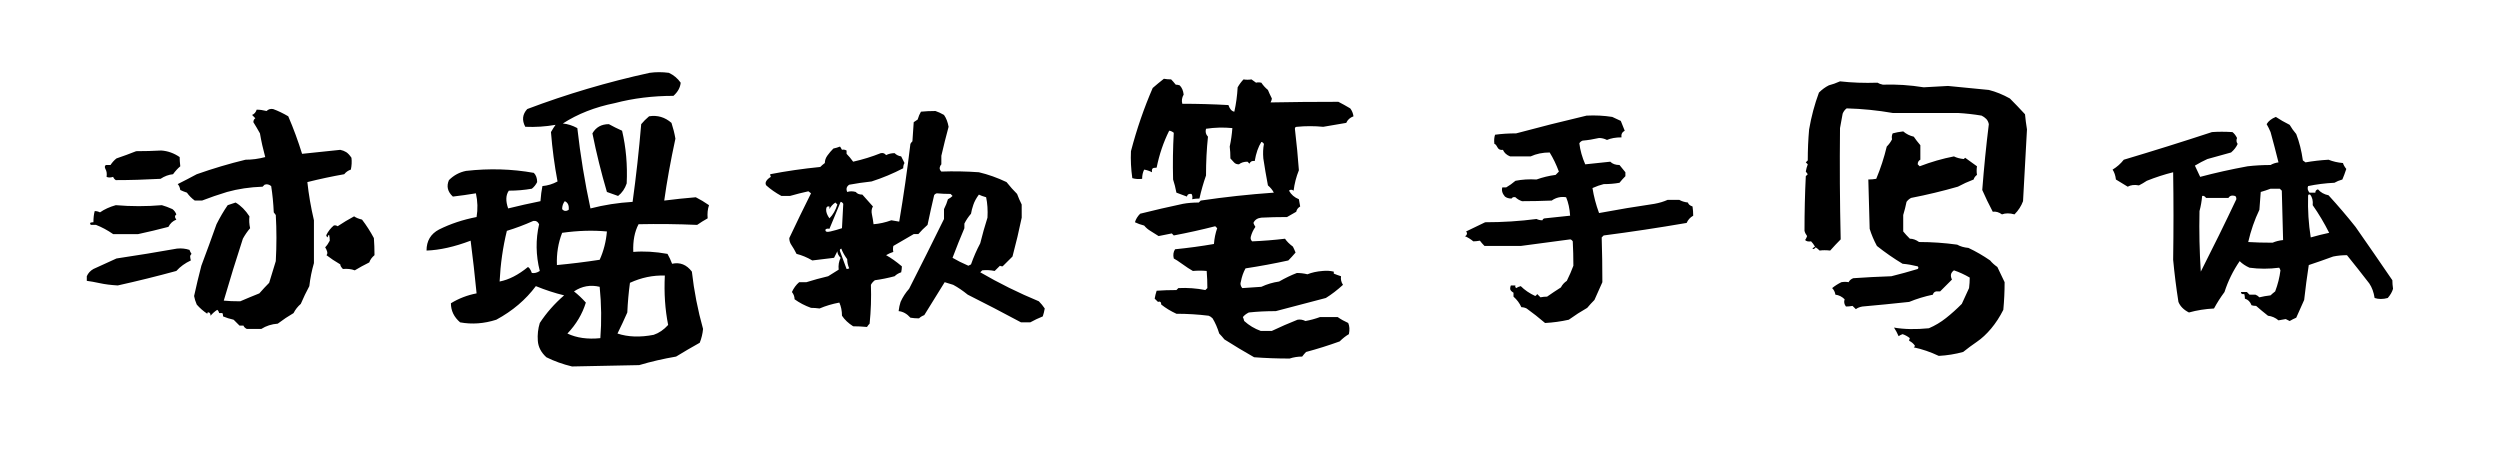<svg viewBox="0 0 445 80" xmlns="http://www.w3.org/2000/svg"><path d="M20.73 46.01q-2.11.94-4.1 1.87-.83.47-1.18 1.29v.82q.94.12 2.29.41 1.35.3 3.22.41 5.27-1.17 10.43-2.58 1.06-1.17 2.58-1.87-.12-.47-.12-.7 0-.24.24-.47-.24-.35-.36-.71-1.05-.35-2.22-.23-5.28.94-10.78 1.76zm39.37-5.74q-.35-.24-.7-.12-.82.7-1.29 1.64-.12.23.23.47 0-.35.24-.47.12.47.12 1.05-.36.71-.82 1.18.23.35.35.76.11.41-.12.64 1.05.82 2.46 1.64 0 .35.47.82 1.17-.11 2.11.24 1.17-.71 2.58-1.41.23-.7.93-1.29 0-1.64-.11-3.04-.94-1.76-2.11-3.29-.94-.23-1.41-.58-1.52.82-2.93 1.76zM17.8 37.8q-.47-.23-.94-.23-.23.82-.23 1.99-.24 0-.47.06-.24.06 0 .41h.93q1.53.59 3.05 1.64h4.45q2.7-.58 5.39-1.29.47-.93 1.41-1.29-.47-.58 0-.93-.23-.59-.7-.94-1.06-.47-1.88-.7-4.1.35-8.2 0-1.64.46-2.81 1.28zm6.44-10.89q-1.76.7-3.51 1.29-.59.46-1.06 1.17h-.82q-.35.23-.06.76.3.53.18 1.35.47.23 1.17 0 .12.35.47.58 3.75 0 7.97-.23 1.05-.7 2.22-.82.59-.82 1.29-1.41-.11-.94-.11-1.64-1.53-1.05-3.28-1.17-2.23.12-4.46.12zm23.21-7.15q-.94-.24-1.76-.24-.24.71-.82.94l.58.59q-.35.23-.35.7.59.94 1.17 1.99.36 2.11.94 4.22-1.76.47-3.51.47-4.34 1.05-8.68 2.58-1.75.94-3.39 1.76.35.35.46 1.05.47.23 1.18.47.58.82 1.4 1.41h1.29q2.11-.82 4.45-1.53 2.93-.82 6.33-.94l.35-.35q.59-.23 1.18.24.35 2.22.46 4.68.12.12.36.47.23 3.99 0 8.21-.59 1.99-1.18 3.86-.82.82-1.75 1.88-1.76.7-3.4 1.41-1.76 0-2.93-.12 1.64-5.63 3.4-11.02.58-1.05 1.29-1.87-.24-1.06-.12-2.11-1.06-1.64-2.46-2.46-.71.23-1.41.47-1.05 1.52-1.99 3.39-1.29 3.64-2.7 7.39-.7 2.69-1.29 5.39.12.7.47 1.52.82.94 1.88 1.64 0-.35.29-.23.29.11.29.58.47-.58 1.18-1.05.23.12.35.58h.58q.12.24.12.59.82.35 1.88.59.46.47 1.05 1.05h.7q.12.35.59.59h2.58q1.29-.82 2.93-.94 1.4-1.06 2.81-1.88.47-.93 1.29-1.64.7-1.64 1.52-3.16.24-2.11.82-4.1v-7.62q-.82-3.51-1.17-6.8 3.28-.82 6.56-1.4.47-.59 1.18-.82.23-1.06.11-2.11-.47-.7-.93-1-.47-.29-1.06-.41-3.4.35-6.8.71-1.05-3.4-2.46-6.68-1.4-.82-2.69-1.29-.71-.12-1.17.35zm58 3.98q1.06 5.28 2.58 10.43.94.35 1.99.71 1.06-.83 1.53-2.23.23-4.92-.82-9.38-1.29-.58-2.35-1.17-1.99 0-2.93 1.64zm10.2-10.78q-11.25 2.46-21.8 6.45-1.29 1.4-.35 3.16 2.7.12 5.39-.35-.35.47-.82 1.29.35 4.45 1.17 8.79-1.29.7-2.69.82-.24 1.17-.35 2.69-2.93.59-5.75 1.29-.7-1.99.12-3.16 2.11 0 4.1-.35.59-.47.94-1.18 0-1.05-.59-1.64-5.86-1.05-12.07-.35-1.75.35-3.04 1.64-.71 1.64.7 2.93 1.99-.23 4.1-.58.47 2.11.12 4.22-3.63.7-6.68 2.22-2.23 1.17-2.23 3.75 3.52-.12 7.85-1.76.59 4.57 1.06 9.38-2.46.47-4.57 1.76 0 1.99 1.64 3.4 3.16.58 6.44-.47 4.34-2.35 7.04-5.98 2.57 1.05 5.03 1.64-2.57 2.23-4.33 4.92-.47 1.53-.35 3.17.11 1.64 1.52 2.93 2.11 1.05 4.57 1.64 5.86-.12 11.95-.24 3.17-.94 6.57-1.52 2.11-1.29 4.21-2.46.47-1.17.59-2.46-1.41-5.04-1.99-10.2-1.41-1.87-3.52-1.4-.35-.94-.82-1.76-3.28-.59-6.09-.35-.12-2.93.94-4.93 5.15-.11 10.43.12.82-.58 1.87-1.17-.12-1.29.24-2.34-1.18-.82-2.35-1.41-2.81.23-5.62.59.7-5.04 1.99-11.02-.24-1.41-.7-2.81-1.76-1.53-3.99-1.17-.82.7-1.4 1.4-.59 7.03-1.53 13.83-3.87.23-7.5 1.17-1.52-7.03-2.34-14.3-1.29-.7-2.58-.82 3.98-2.57 9.26-3.63 4.92-1.29 10.43-1.29 1.17-1.05 1.29-2.34-.82-1.17-2.11-1.76-1.76-.23-3.4 0zm-8.91 38.09q.47 4.68.12 9.14-3.4.35-5.86-.82 2.34-2.46 3.28-5.51-1.05-1.17-2.11-1.99 2.11-1.41 4.57-.82zm11.6-2q-.23 4.69.59 8.79-1.17 1.29-2.58 1.76-3.63.7-6.44-.23.93-1.88 1.75-3.75.12-2.7.47-5.28 3.05-1.4 6.21-1.29zm-10.31-7.85q-.23 2.7-1.29 5.04-3.86.59-7.61.94-.12-3.05.93-5.74 4.22-.59 7.97-.24zm-13.12-1.87q.7-.12 1.05.58-.94 4.11.12 8.32-.7.47-1.41.36-.35-.94-.7-1.06-2.58 2.11-5.04 2.58.23-4.69 1.29-9.02 2.34-.71 4.69-1.76zm5.62-3.52q.82.35.7 1.53-.7.46-1.17-.12 0-.82.47-1.41zm63.4-15.93q-.35.58-.59 1.4-.35.24-.7.47-.12 1.64-.23 3.4-.24.23-.36.47-.82 6.91-1.99 13.83-.82-.12-1.4-.24-1.64.59-3.17.7-.11-.93-.29-1.75t.18-1.41q-1.06-1.17-1.88-2.11-.82 0-1.17-.47-.82-.23-1.53 0-.35-.82.36-1.29 1.87-.35 3.98-.58 2.93-.94 5.63-2.35 0-.58.23-.93-.35-.71-.59-1.18-.7-.11-1.17-.58-.82 0-1.52.35-.35-.47-.94-.35-2.34.94-4.92 1.52-.59-.82-1.17-1.4v-.59q-.47-.24-.82-.12-.24-.47-.35-.58-.59.23-1.18.35-.58.58-1.05 1.23-.47.64-.47 1.35-.47.35-.82.7-4.69.47-8.91 1.29 0 .23.12.47-.58.35-.82.76-.23.41 0 .76 1.17 1.05 2.7 1.88h1.52q1.64-.47 3.28-.83.12.12.47.36-1.99 3.98-3.87 7.97 0 .7.41 1.28.41.59.88 1.53 1.41.35 2.81 1.17 1.88-.23 3.87-.47.35-.7.59-1.17 0 .58.58 1.17-.47.94-.35 2.11-.94.59-1.87 1.17-2 .47-3.87 1.06h-1.29q-.82.7-1.29 1.75.47.59.47 1.29 1.29.94 2.93 1.53.7 0 1.52.11 1.64-.7 3.52-1.05.47 1.05.47 2.34.7 1.06 1.99 1.88 1.17 0 2.46.12.23-.36.47-.59.35-3.4.23-6.91.24-.47.71-.82 1.75-.24 3.51-.71.47-.47 1.17-.7.12-.59.12-1.06-1.52-1.28-2.81-1.99.58-.35 1.29-.58-.12-.47 0-1.06 1.76-1.05 3.63-2.11h.82q.7-.82 1.64-1.64.59-2.81 1.17-5.27.12-.24.47-.35 1.17.11 2.46.11l.35.36q-.35.35-.82.58-.23.82-.7 1.76v1.76q-3.05 6.21-6.21 12.42-.94 1.05-1.52 2.34-.24.71-.35 1.64 1.17.12 2.1 1.17.71.12 1.53.12.35-.35.94-.58 1.87-3.05 3.63-5.86.7.23 1.52.47 1.29.7 2.58 1.75 4.69 2.35 9.49 4.93h1.64q1.06-.59 2.23-1.06.23-.7.35-1.41-.47-.7-1.05-1.28-5.39-2.23-10.43-5.16l.35-.35q1.05-.12 2.22.11.47-.46.94-.93.12.11.47.11l1.76-1.75q.94-3.52 1.64-6.92V36.4q-.47-.94-.82-1.88-.94-.93-1.88-2.11-2.46-1.17-4.92-1.75-3.4-.24-6.68-.12-.35-.35-.29-.7.06-.36.29-.59v-1.52q.59-2.58 1.29-5.16-.23-1.29-.82-2.11-.82-.47-1.52-.7-1.41 0-2.58.12zm-14.18 24.37q.35.94 1.05 1.88 0 .82.36 1.64-.24.11-.47.11-.59-1.64-1.17-3.16-.12-.35.23-.47zm-1.05-8.2l.35.35q-.47 1.52-1.41 2.46-.59-.82-.59-1.52 0-.71.59-.59v.47q.35-.7 1.06-1.17zm.93-.12q.24 0 .47.35-.12 2.11-.23 4.34-1.06.35-2.05.58-1 .24-.88-.35.23-.23.7-.12 1.06-2.57 1.99-4.8zm24.61-1.29q.47.24 1.29.47.35 1.64.24 3.63-.71 2.23-1.29 4.57-.94 1.76-1.64 3.75-.24.12-.47.24-1.64-.71-2.82-1.41 1.06-2.81 2.11-5.27v-.82q.47-.94 1.18-1.76.11-.7.41-1.58.29-.88.99-1.82zm30.94-18.98q-2.34 5.39-3.87 11.25-.11 2.34.24 4.8.82.24 1.75.12 0-.94.36-1.64.7.11 1.4.47-.11-.71.3-.77.41-.05.52-.05.71-3.52 2.23-6.57.35 0 .82.36-.23 4.1-.12 8.32.35 1.05.59 2.34.94.35 1.87.7.12-.58.82-.47.24.36.12.94.59-.12 1.29-.12.47-2.11 1.17-4.1 0-3.63.35-6.91-.58-.59-.35-1.41 2.35-.35 4.69-.12-.12 1.65-.47 3.29.12.93.12 2.11.35.35.64.7.3.35.88.35.59-.47 1.52-.47l.36.35q.23-.58.93-.47.36-2.11 1.18-3.39.23 0 .46.35-.23 1.17-.11 2.58.35 2.34.82 4.8.7.59 1.05 1.29-6.68.47-13.01 1.41l-.35.35q-1.52 0-2.81.23-3.87.82-7.62 1.76-.7.7-.93 1.52.7.35 1.64.59.47.58 1.17.99.7.41 1.4.88 1.18-.23 2.35-.47l.35.36q3.75-.71 7.38-1.64l.35.35q-.46 1.29-.58 2.81-3.4.59-6.92.94-.46.7-.23 1.64.47.23 1.52.99 1.06.77 1.88 1.23 1.29-.11 2.46 0 .12 1.53.12 3.05l-.36.35q-2.34-.47-4.8-.35l-.35.35q-1.88 0-3.52.12-.23.7-.35 1.41l.59.58q.23-.11.41 0 .17.12.17.47 1.18.94 2.7 1.64 2.93 0 5.74.35.35.12.7.47.71 1.17 1.18 2.7.46.47.93 1.05 2.58 1.64 5.28 3.17 3.04.23 6.32.23 1.06-.35 2.23-.35.35-.47.7-.82 3.05-.82 5.98-1.88.82-.82 1.64-1.29.24-1.17-.12-1.99-1.05-.47-1.87-1.05h-3.16q-1.29.47-2.58.7-.71-.35-1.41-.23-2.34.93-4.57 1.99h-1.99q-1.64-.59-2.93-1.76-.12-.47-.24-.7.36-.47 1.06-.82 2.23-.24 4.8-.24 4.46-1.17 8.91-2.34 1.52-.94 3.05-2.34-.47-.71-.35-1.53-.71-.23-1.29-.47v-.35q-.94-.23-2-.12-1.52.12-2.69.59-.94-.23-1.88-.23-1.52.58-3.16 1.52-1.64.23-3.16.94-1.76.11-3.4.23-.47-.58-.24-1.17.24-1.29.82-2.34 3.87-.59 7.62-1.41.59-.59 1.29-1.41-.23-.58-.47-1.05-.94-.7-1.41-1.41-2.93.35-5.85.47-.36-.35-.24-.82.24-.94.82-1.76-.23-.35-.35-.7.35-.82 1.41-.94 2.11-.11 4.57-.11l1.64-.94q.11-.59.7-.94-.12-.7-.23-1.29-1.18-.47-1.76-1.52.35-.35.82 0 .23-1.88.94-3.64-.24-3.39-.71-7.38 0-.35.35-.35 2.35-.23 4.69 0 1.99-.35 4.1-.7.35-.82 1.29-1.17-.12-.82-.58-1.41-1.18-.7-2.11-1.17-6.57 0-12.07.11.23-.46.23-.7-.47-.94-.7-1.52-.71-.59-1.17-1.29-.59-.12-.94 0-.47-.35-.82-.59-.71.12-1.41 0-.58.59-1.05 1.41-.12 2.23-.59 4.34-.7-.12-1.05-1.18-4.11-.23-8.21-.23-.23-.82.24-1.64-.12-1.06-.71-1.64-.35-.12-.7-.12-.47-.59-.82-.94-.7 0-1.29-.11-1.05.82-1.99 1.64zm64.69 8.08q-1.99 0-3.75.24-.24.7-.12 1.64.23 0 .53.58.29.59.99.47.36.82 1.29 1.17h3.64q1.52-.7 3.39-.7.94 1.52 1.64 3.4-.23.23-.58.59-1.76.23-3.4.82-1.99-.12-3.75.23-.82.7-1.64 1.17h-.7q-.24.82.47 1.64.46.35 1.17.35.23-.35.7-.23.47.47 1.17.7 2.58 0 5.28-.11 1.17-.82 2.57-.59.59 1.41.71 3.28-2.23.24-4.46.47-.35 0-.47.35-.58 0-1.05-.23-4.45.58-9.14.58-1.76.82-3.4 1.64.24.24.12.53-.12.29-.35.29.82.36 1.52.94.47 0 1.17-.12.35.47.82.94h6.45q4.33-.58 8.79-1.17.23 0 .47.35.11 2.11.11 4.34-.47 1.29-1.17 2.69-.7.47-1.05 1.17-1.29.82-2.46 1.64-.59 0-1.18.12l-.58-.58q-.12.23-.35.35-1.53-.71-2.58-1.76-.47.12-.82.35-.24-.23-.12-.47h-.82q-.12.24-.12.59t.59.7v.7q.94.83 1.4 1.88.47 0 .94.23 1.64 1.18 3.28 2.58 2.11-.11 4.22-.58 1.64-1.18 3.28-2.11.59-.71 1.29-1.41.71-1.64 1.41-3.16 0-4.1-.12-7.97l.35-.35q7.27-.94 14.77-2.23.35-.82 1.17-1.29 0-.82-.12-1.64-.7-.23-.82-.7-.93-.12-1.52-.47h-2.11q-1.05.47-2.34.7-4.81.7-9.85 1.64-.82-2.22-1.17-4.45 1.06-.47 1.99-.7 1.53 0 2.82-.24.46-.58 1.05-1.17v-.7q-.59-.71-1.05-1.29-1.06 0-1.64-.59-2.23.24-4.46.47-.82-1.87-1.05-3.75.23-.35.58-.47 1.41-.12 2.93-.47.71 0 1.41.35 1.05-.46 2.58-.46-.12-.82.58-1.18-.35-.93-.7-1.75-.82-.36-1.52-.71-2.23-.35-4.57-.23-6.45 1.52-12.54 3.16zm67.03 0q-.24.47-.12 1.06-.35.7-.94 1.29-.7 2.93-1.87 5.74-.7.12-1.41.12.12 4.21.24 8.78.47 1.53 1.29 3.05 2.22 1.76 4.57 3.17 1.29.11 2.69.46.24.24 0 .47-2.34.71-4.69 1.29-3.51.12-6.79.35-.59.24-.82.71-.59-.12-1.29 0-.94.47-1.64 1.05.47.47.58 1.17.94.12 1.64.82-.23.71.24 1.29.58 0 1.17-.11l.59.58q.46-.35 1.17-.47 3.98-.35 8.32-.82 1.99-.82 4.22-1.29.11-.47.58-.58h.71q1.05-1.06 2.11-2.11-.24-.47-.18-.88.06-.41.53-.76 1.4.47 2.81 1.29 0 .93-.12 1.87-.58 1.29-1.29 2.81-1.4 1.41-2.81 2.52-1.41 1.12-3.05 1.82-3.51.35-6.21-.12.47.71.82 1.53.35-.24.71-.36.7.24 1.29.71-.12.23-.12.47.7.35 1.05.93l-.23.24q2.23.47 4.45 1.52 2.23-.12 4.34-.7 1.17-.94 2.46-1.82 1.29-.88 2.52-2.34 1.23-1.47 2.17-3.34.23-2.46.23-4.92-.7-1.41-1.29-2.7-.82-.58-1.29-1.17-1.87-1.29-3.86-2.23-1.18-.11-2-.58-3.4-.47-6.79-.47-.82-.59-1.64-.59-.71-.7-1.18-1.29v-2.93q.36-1.17.59-2.34.35-.47.82-.7 4.22-.82 8.32-2 1.29-.7 2.81-1.28.12-.47.59-.82-.12-.71 0-1.53-1.17-.82-2.11-1.52l-.24.23q-1.05-.11-1.75-.47-3.05.59-6.1 1.76l-.35-.35q0-.59.47-.82v-2.58q-.7-.82-1.17-1.52-1.06-.24-1.88-.94-1.05.12-1.87.35zm-11.37-8.55q-.94.47-1.76 1.29-1.17 3.16-1.75 6.56-.24 2.69-.24 5.51l-.35.35.35.35q-.23.59-.35 1.29.12.12.35.47l-.35.35q-.23 4.69-.23 9.73.11.46.46.93-.11.36-.35.71.35.35 1.06.23.35.35.7.94-.23.12-.47.35.24.23.59-.23.35.23.7.58.82-.12 1.88 0 .93-1.05 1.87-1.99-.23-9.96-.12-19.81.24-1.28.47-2.57.24-.59.71-.94 4.21.12 8.2.82h11.6q2.11.12 4.22.47.47.23.82.58.35.36.47.94-.71 5.74-1.17 11.72.82 1.88 1.87 3.87.82-.12 1.64.47.94-.36 2.23 0 1.05-1.06 1.52-2.35.35-6.33.7-12.77-.23-1.41-.35-2.7-1.4-1.52-2.69-2.81-1.88-1.05-3.75-1.52-3.75-.35-7.27-.71-2.22.12-4.33.24-3.64-.59-7.27-.47-.59-.12-.94-.35-3.51.12-6.68-.24-1.05.47-1.99.71zm77.93 6.91q.35.59.7 1.41.71 2.58 1.41 5.39-.82.12-1.41.47-2.11 0-4.1.23-4.45.82-8.43 1.88-.47-1.06-.94-2 1.17-.7 2.22-1.17 2.11-.58 4.22-1.17.82-.7 1.17-1.52-.35-.47-.11-1.06-.35-.7-.82-1.05-1.99-.12-3.64 0-7.85 2.58-15.7 4.92-.82 1.05-1.99 1.76.47.7.59 1.76.93.58 2.1 1.28.82-.46 2-.23.7-.35 1.4-.82 2.35-.94 4.69-1.52.12 7.61 0 15.58.35 3.75.94 7.5.47 1.17 1.87 1.88 2.11-.59 4.46-.71.82-1.52 1.87-2.93.94-2.93 2.7-5.5.7.7 1.75 1.17 2.58.35 5.28 0 .11.12.23.47-.23 1.87-.94 3.75-.46.35-.82.7-1.05.12-1.99.35-.35-.35-.7-.47h-1.06l-.46-.47h-1.06q0 .47.59.36.11.35.11.82.82.23 1.18 1.17.35.12.82.12.93.82 2.11 1.75 1.05.12 1.87.82.59-.11 1.29-.23.23.12.7.35.59-.35 1.17-.59.71-1.64 1.41-3.16.35-3.16.82-6.21 2.11-.7 4.34-1.52 1.17-.24 2.46-.24 1.99 2.46 3.98 5.04.71 1.06.94 2.58 1.05.35 2.34 0 .71-.82.94-1.64-.12-.82-.12-1.52-3.28-4.81-6.56-9.5-2.23-2.81-4.8-5.62-1.18-.24-1.88-1.06-.47.12-.47.59h-1.05q-.47-.59-.24-1.17 2.23-.47 4.69-.59.59-.35 1.41-.58.35-.82.7-1.88-.47-.59-.59-1.05-1.4-.12-2.57-.59-2.11.12-4.1.47-.36-.24-.47-.35-.36-2.58-1.18-4.69-.7-.82-1.17-1.64-1.4-.7-2.46-1.41-1.17.47-1.64 1.29zm-11.48 12.78q.35-.12.7.35h3.98q.36-.59 1.18-.35.23.11.23.58-3.05 6.45-6.33 12.89-.35-5.39-.23-10.78.35-1.29.47-2.69zm19.22-.24q.58.7.46 1.88 1.64 2.34 2.93 4.92-1.64.35-3.28.82-.58-3.63-.47-7.38 0-.36.36-.24zm-7.04-1.05h1.64l.36.35q.11 4.45.23 8.79-1.05.11-1.87.47-2.47 0-4.34-.12.7-3.05 1.99-5.74.12-1.88.24-3.17.82-.23 1.75-.58z"/></svg>